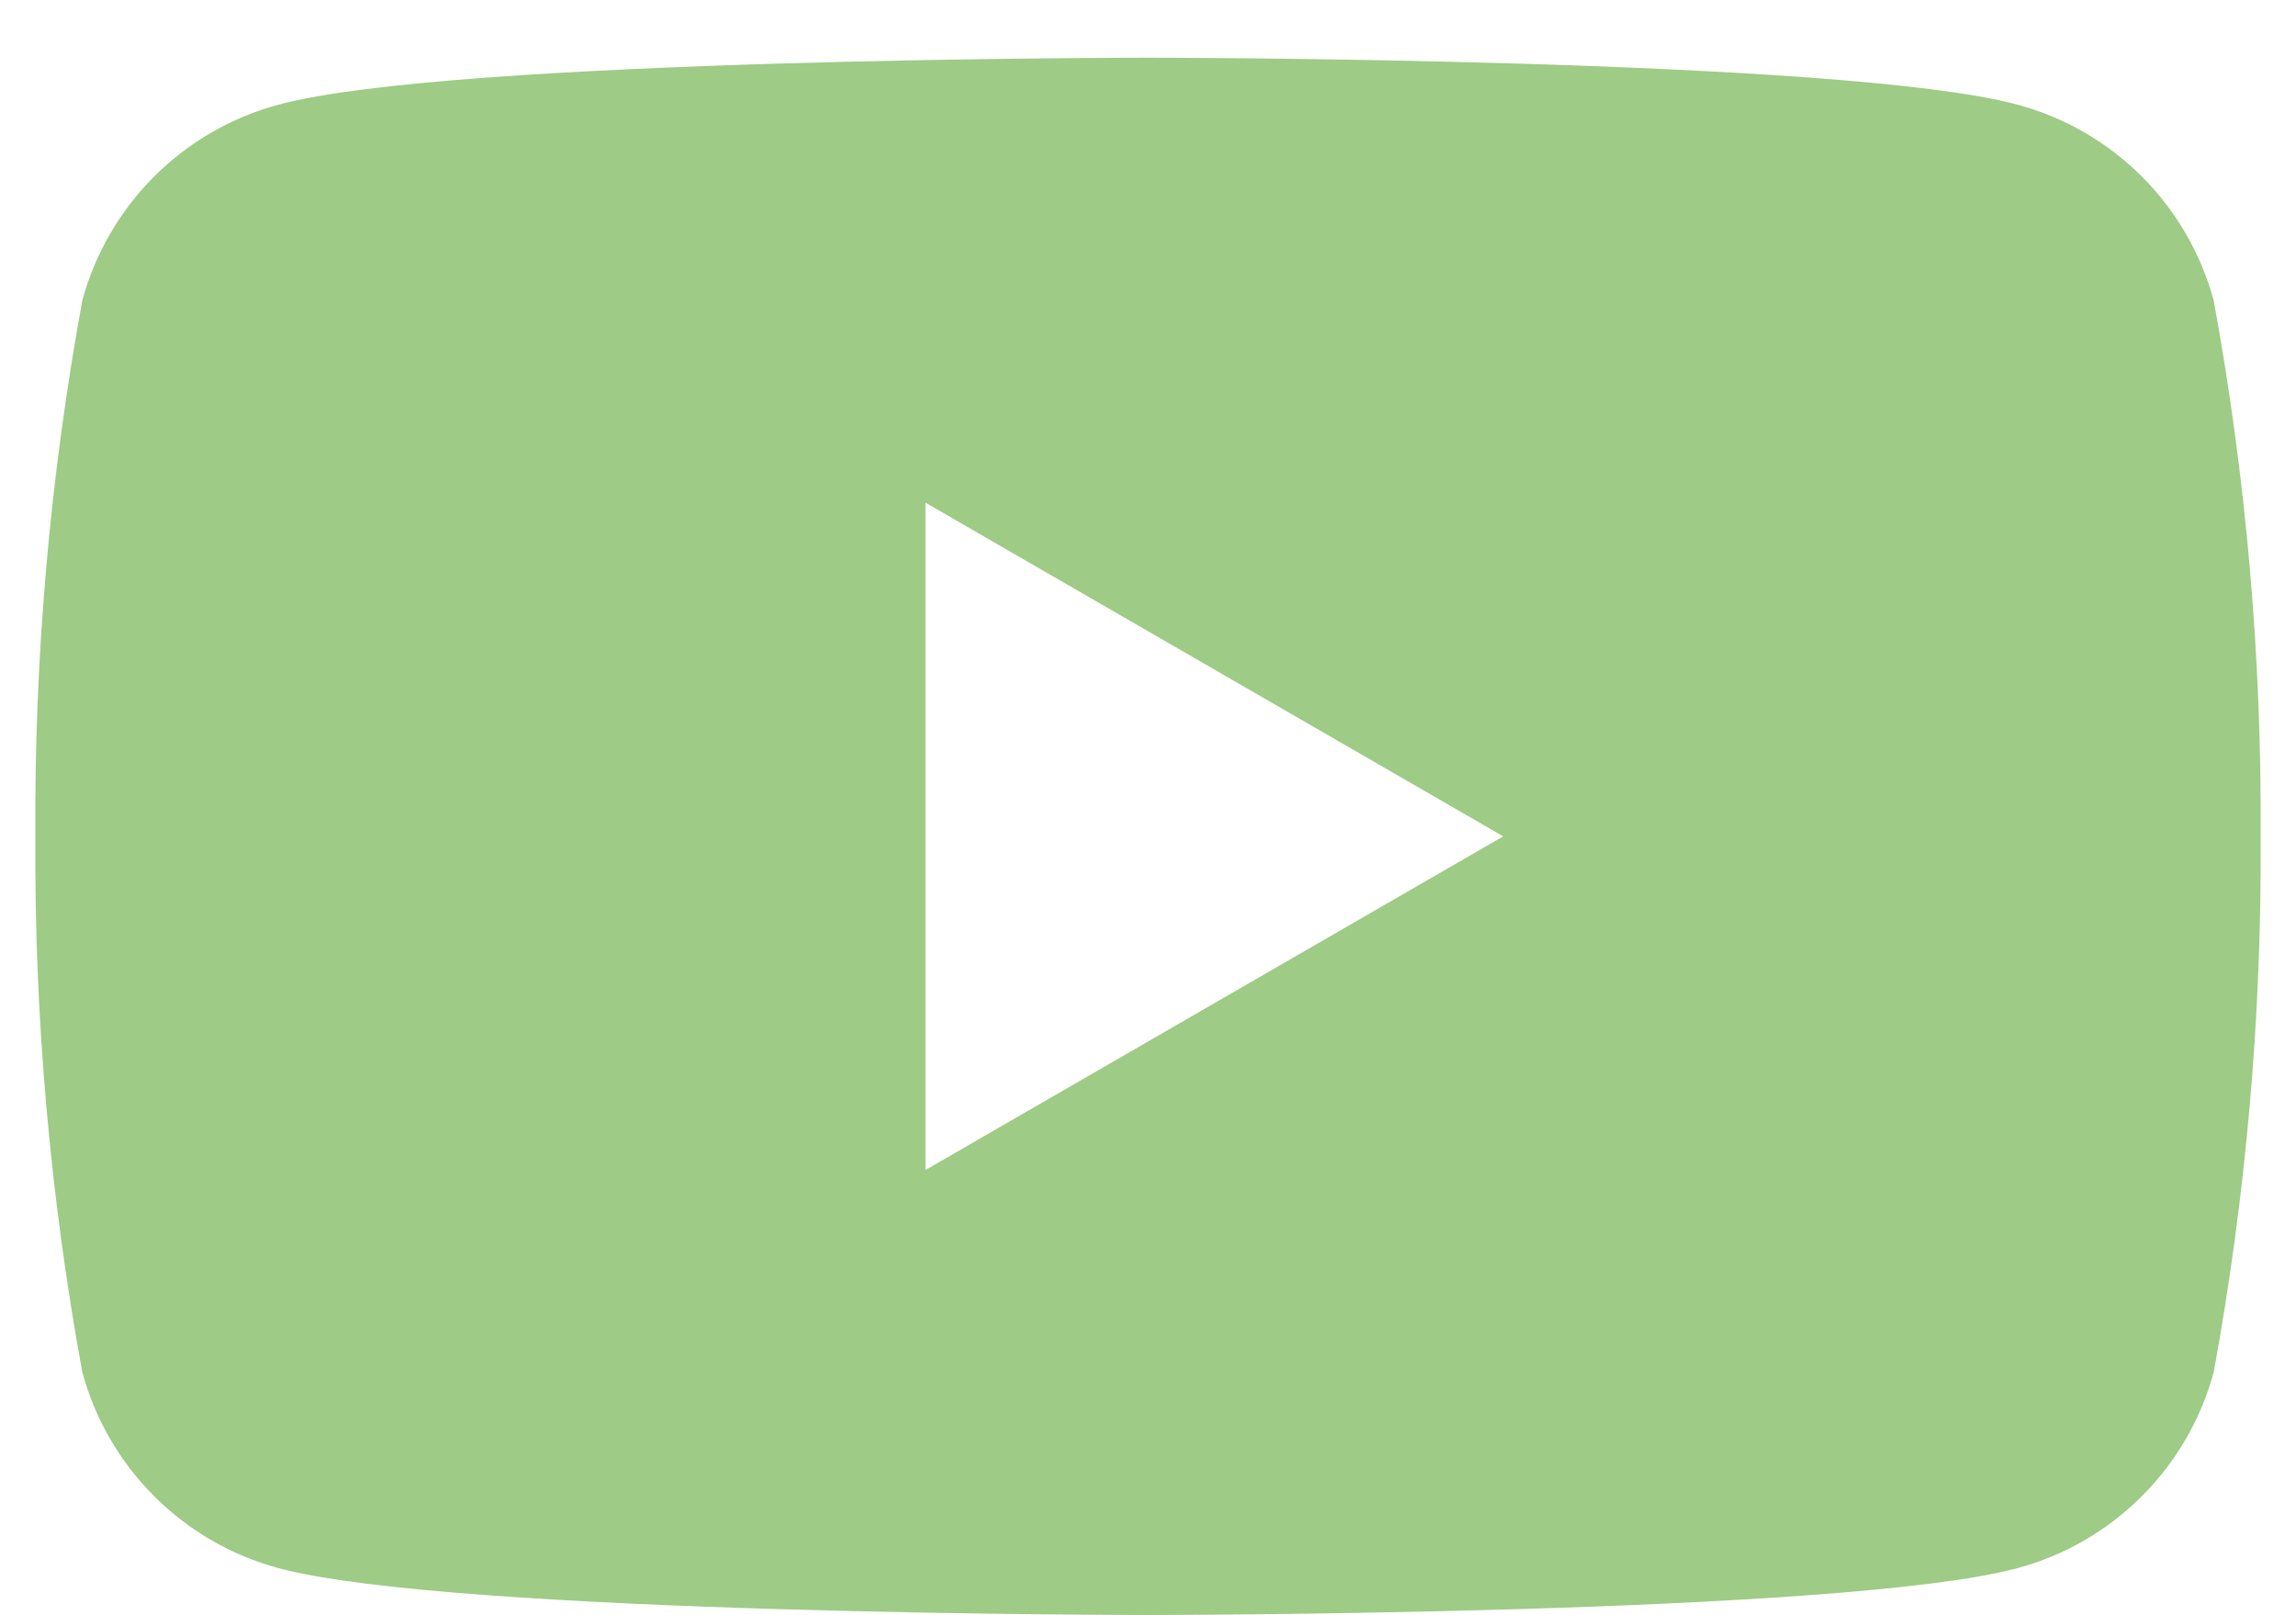 <svg width="27" height="19" viewBox="0 0 27 19" fill="none" xmlns="http://www.w3.org/2000/svg">
<path d="M26.033 3.539C25.884 2.986 25.592 2.481 25.187 2.076C24.782 1.671 24.278 1.38 23.724 1.231C21.687 0.679 13.5 0.679 13.5 0.679C13.5 0.679 5.313 0.679 3.276 1.231C2.722 1.38 2.218 1.671 1.813 2.076C1.408 2.481 1.116 2.986 0.967 3.539C0.587 5.617 0.402 7.726 0.416 9.838C0.402 11.95 0.587 14.059 0.967 16.137C1.116 16.691 1.408 17.195 1.813 17.6C2.218 18.005 2.722 18.297 3.276 18.446C5.313 18.997 13.5 18.997 13.5 18.997C13.5 18.997 21.687 18.997 23.724 18.446C24.278 18.297 24.782 18.005 25.187 17.6C25.592 17.195 25.884 16.691 26.033 16.137C26.413 14.059 26.598 11.95 26.584 9.838C26.598 7.726 26.413 5.617 26.033 3.539ZM10.883 13.763V5.913L17.677 9.838L10.883 13.763Z" fill="#9ECB85"/>
</svg>
